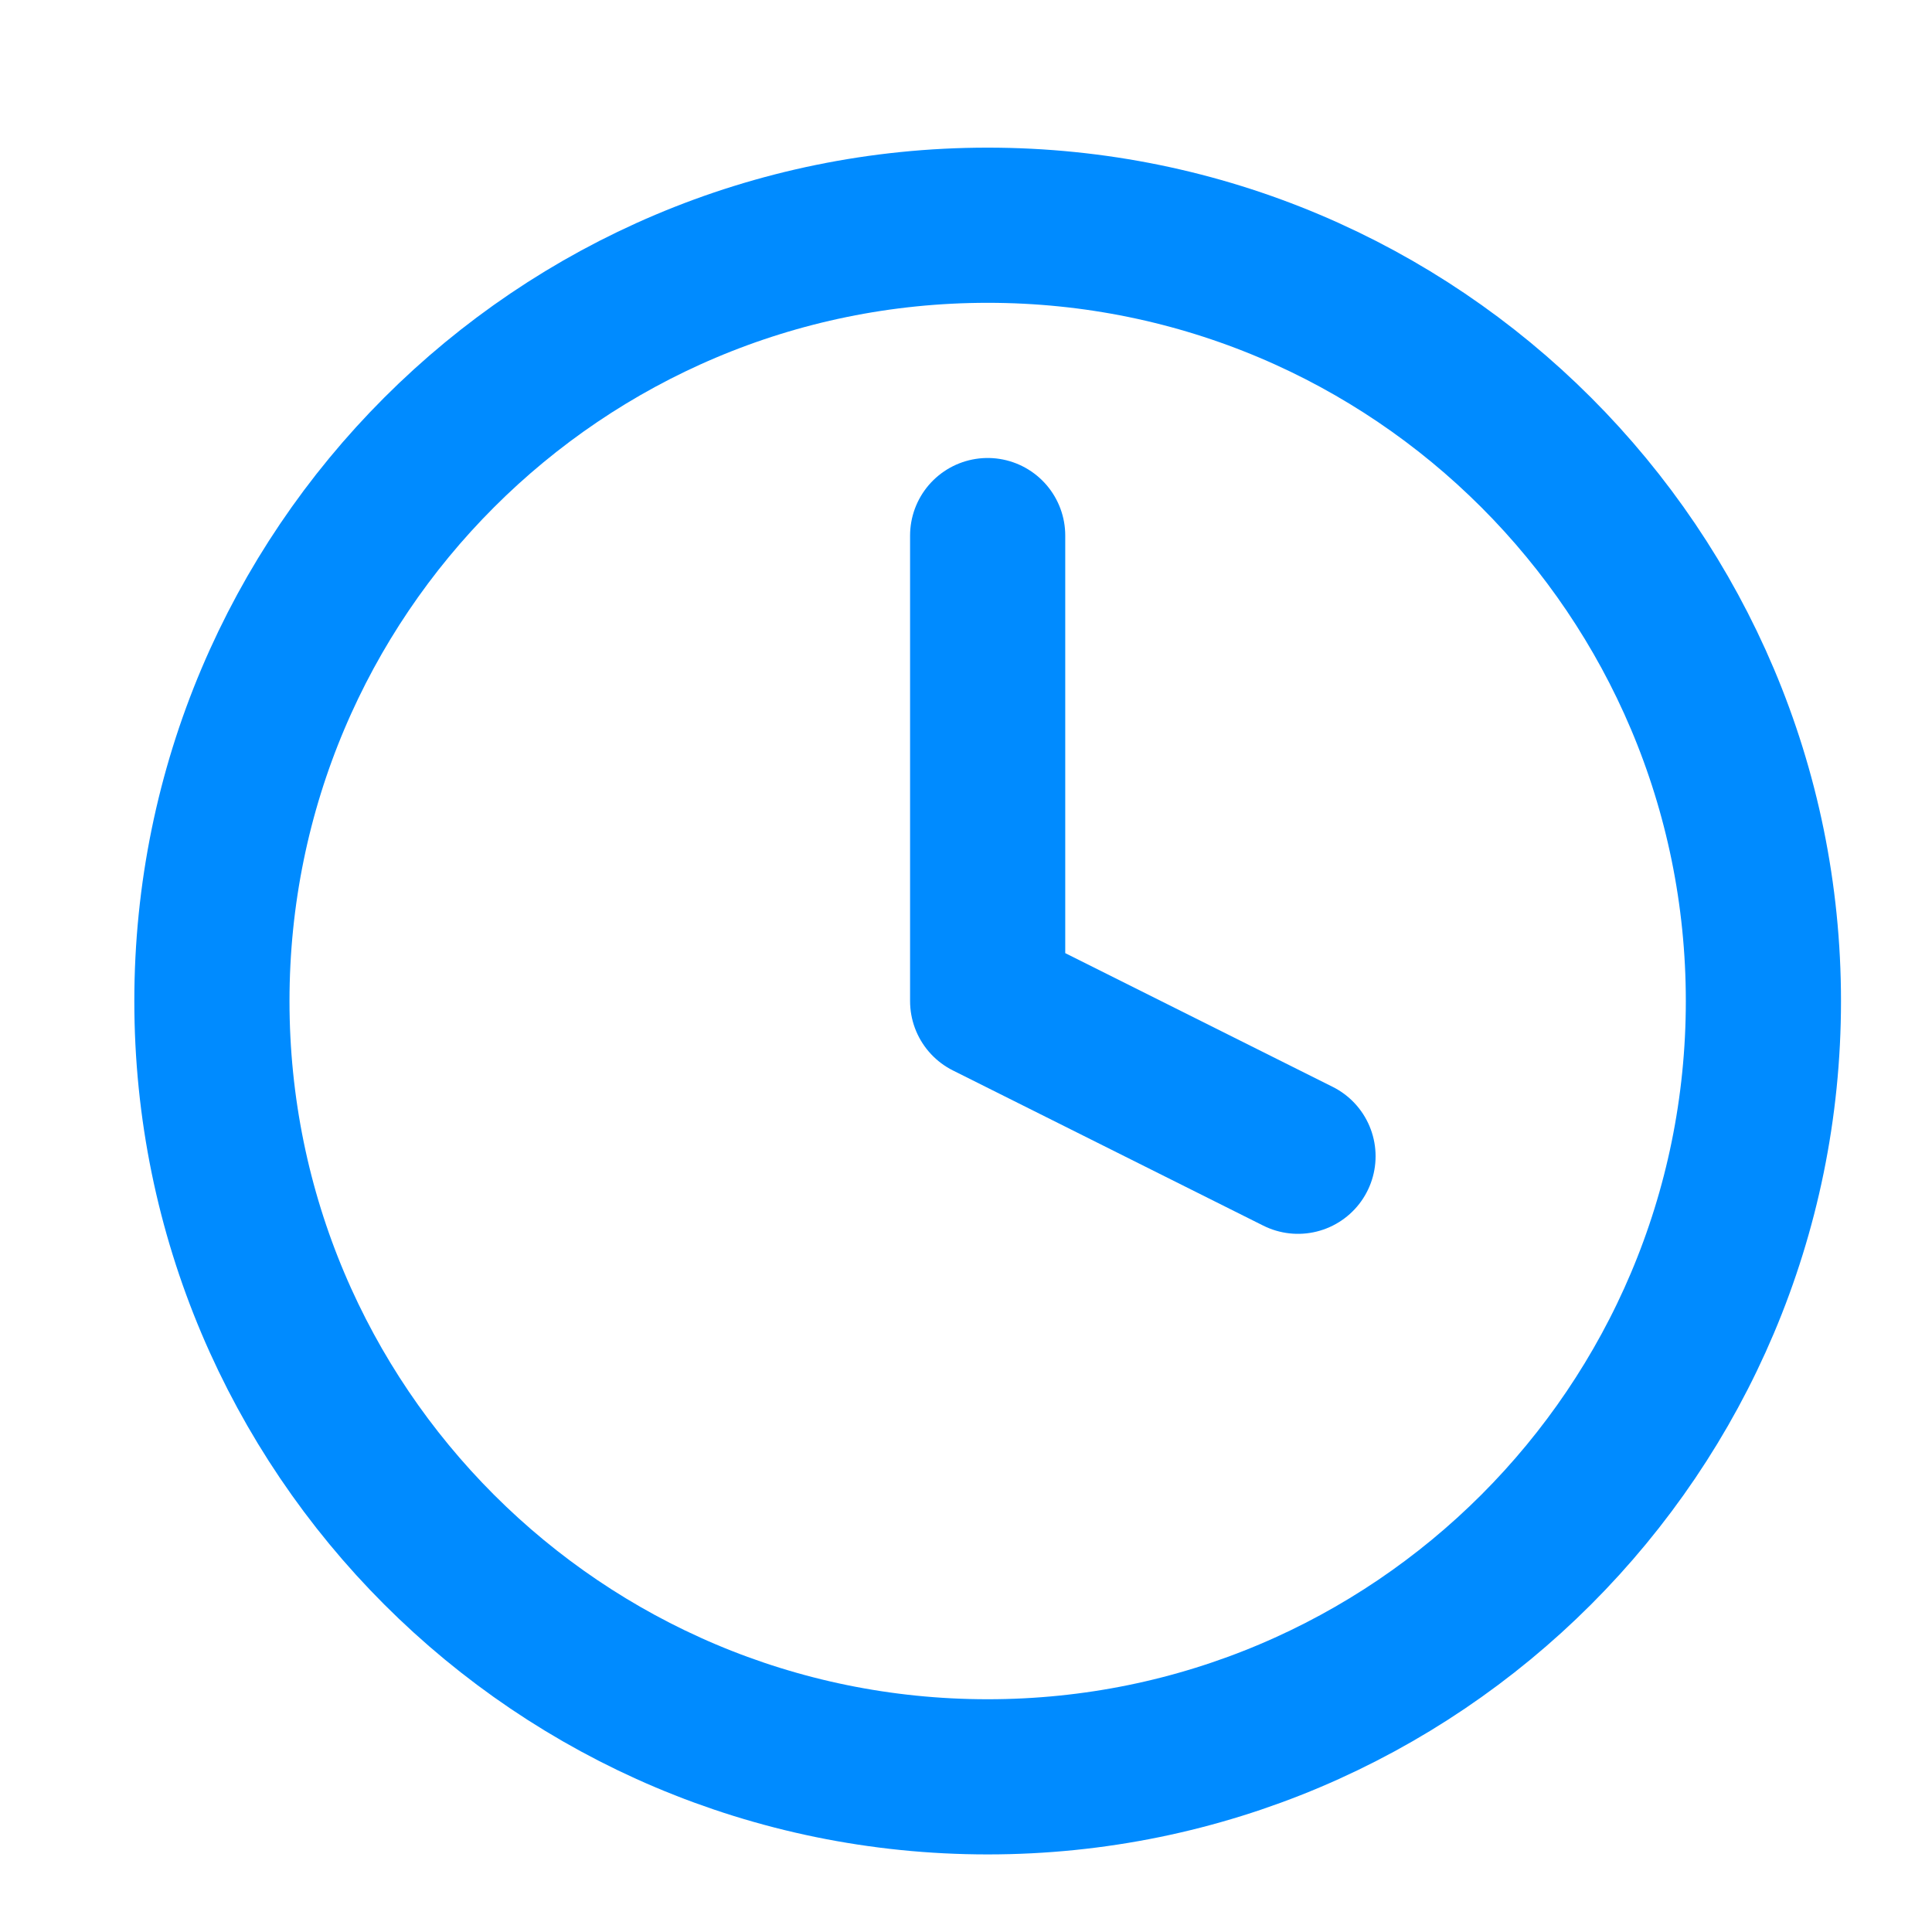 <svg width="19" height="19" viewBox="0 0 19 19" fill="none" xmlns="http://www.w3.org/2000/svg">
<path d="M9.713 17.474C13.927 17.474 17.342 14.058 17.342 9.845C17.342 5.631 13.927 2.215 9.713 2.215C5.499 2.215 2.084 5.631 2.084 9.845C2.084 14.058 5.499 17.474 9.713 17.474Z" stroke="#008BFF" stroke-width="1.526" stroke-linecap="round" stroke-linejoin="round"/>
<path d="M9.713 5.267V9.845L12.765 11.371" stroke="#008BFF" stroke-width="1.526" stroke-linecap="round" stroke-linejoin="round"/>
</svg>

